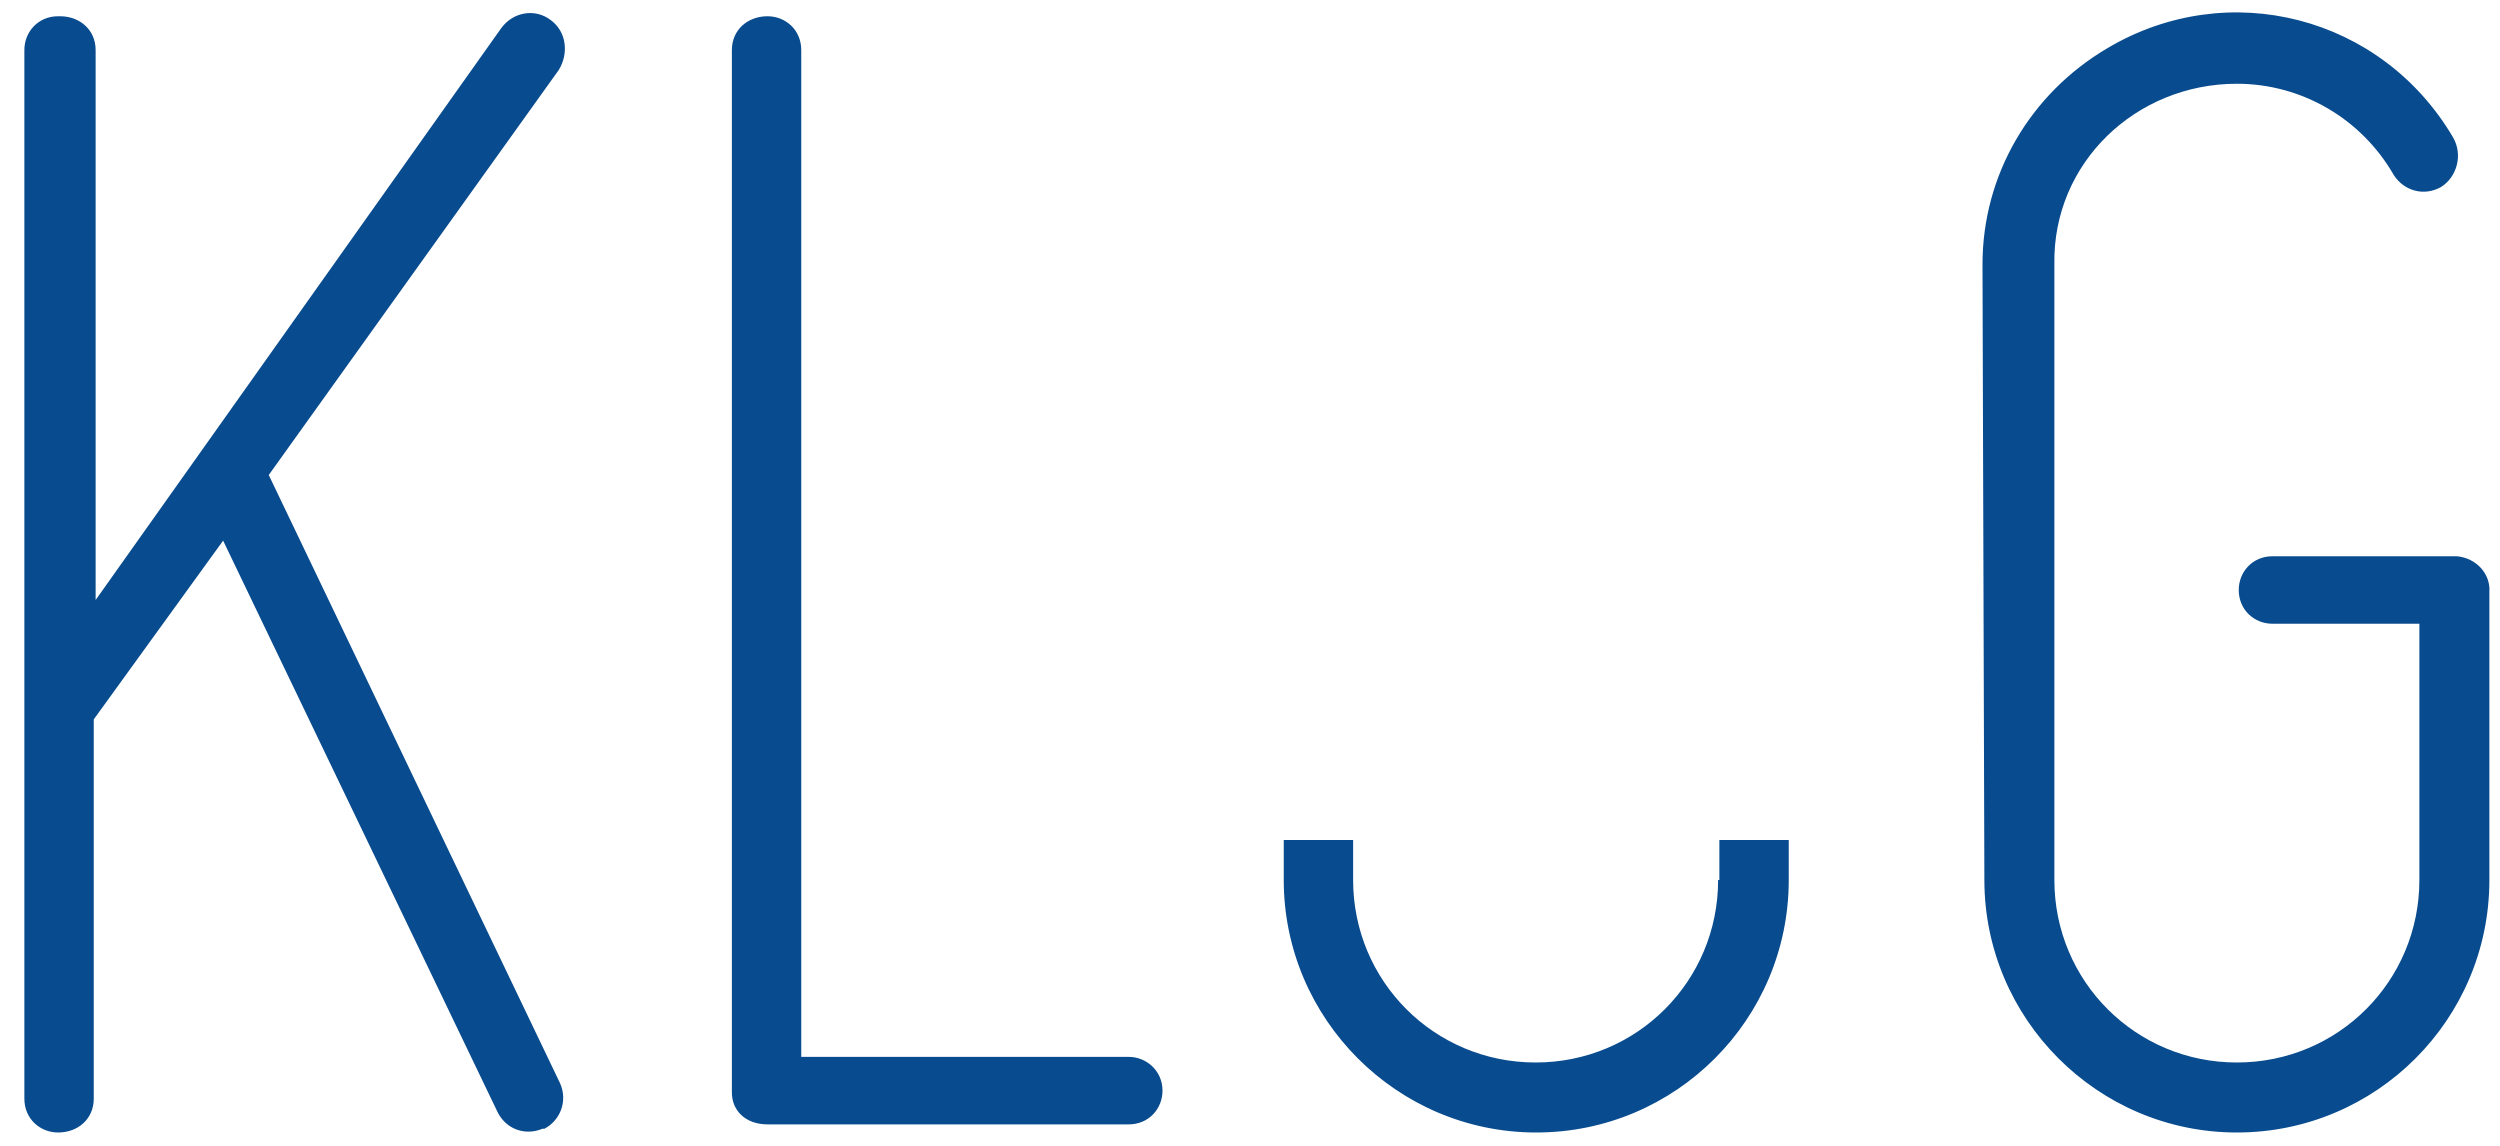 <?xml version="1.0" encoding="utf-8"?>
<!-- Generator: Adobe Illustrator 24.1.2, SVG Export Plug-In . SVG Version: 6.00 Build 0)  -->
<svg version="1.1" id="klug" xmlns="http://www.w3.org/2000/svg" xmlns:xlink="http://www.w3.org/1999/xlink" x="0px" y="0px"
	 viewBox="0 0 400 183.4" enable-background="new 0 0 400 183.4" xml:space="preserve">
<path id="color_blue" fill="#084B8E" d="M180.6,169.1h-52.4V8c0-3.2-2.5-5.4-5.4-5.4c-3.2,0-5.7,2.2-5.7,5.4c0,0,0,0,0,0.3v166.5
	c0,2.9,2.2,5.1,5.7,5.1h57.8c3.2,0,5.4-2.5,5.4-5.4C186,171.3,183.4,169.1,180.6,169.1z M88.1,3.2c-2.5-1.9-6-1.3-7.9,1.3L15.3,96V8
	c0-3.2-2.5-5.4-5.7-5.4c0,0,0,0-0.3,0C6.1,2.6,3.9,5.1,3.9,8v167.8c0,3.2,2.5,5.4,5.4,5.4c3.2,0,5.7-2.2,5.7-5.4c0,0,0,0,0-0.3
	v-60.4l20.7-28.6l43.8,91.2c1.3,2.9,4.4,4.1,7.3,2.9h0.3c2.5-1.3,3.8-4.4,2.5-7.3L43,76l46.4-64.8C91,8.6,90.7,5.1,88.1,3.2z
	 M393.1,89c-0.3,0-0.3,0-0.6,0h-28.9c-3.2,0-5.4,2.5-5.4,5.4c0,3.2,2.5,5.4,5.4,5.4h23.5v41c0,16.2-13,29.2-29.2,29.2
	c-16.2,0-29.2-13-29.2-29.2V42.3c-0.3-16.2,13-28.9,29.2-28.9c10.5,0,20,5.7,25.1,14.6c1.6,2.5,4.8,3.5,7.6,1.9
	c2.5-1.6,3.5-5.1,1.9-7.9C381.1,2.6,356.6-3.8,337.2,7.7c-12.4,7.3-20,20.3-20,34.6l0.3,98.5c0,22.2,18.1,40.4,40.4,40.4
	s40.4-18.1,40.4-40.4V94.7C398.5,91.9,396.3,89.3,393.1,89z M274.9,140.8c0,16.2-13,29.2-29.2,29.2c-16.2,0-29.2-13-29.2-29.2v-6.4
	h-11.1v6.4c0,22.2,18.1,40.4,40.4,40.4s40.4-18.1,40.4-40.4v-6.4h-11.1V140.8z"/>
</svg>
